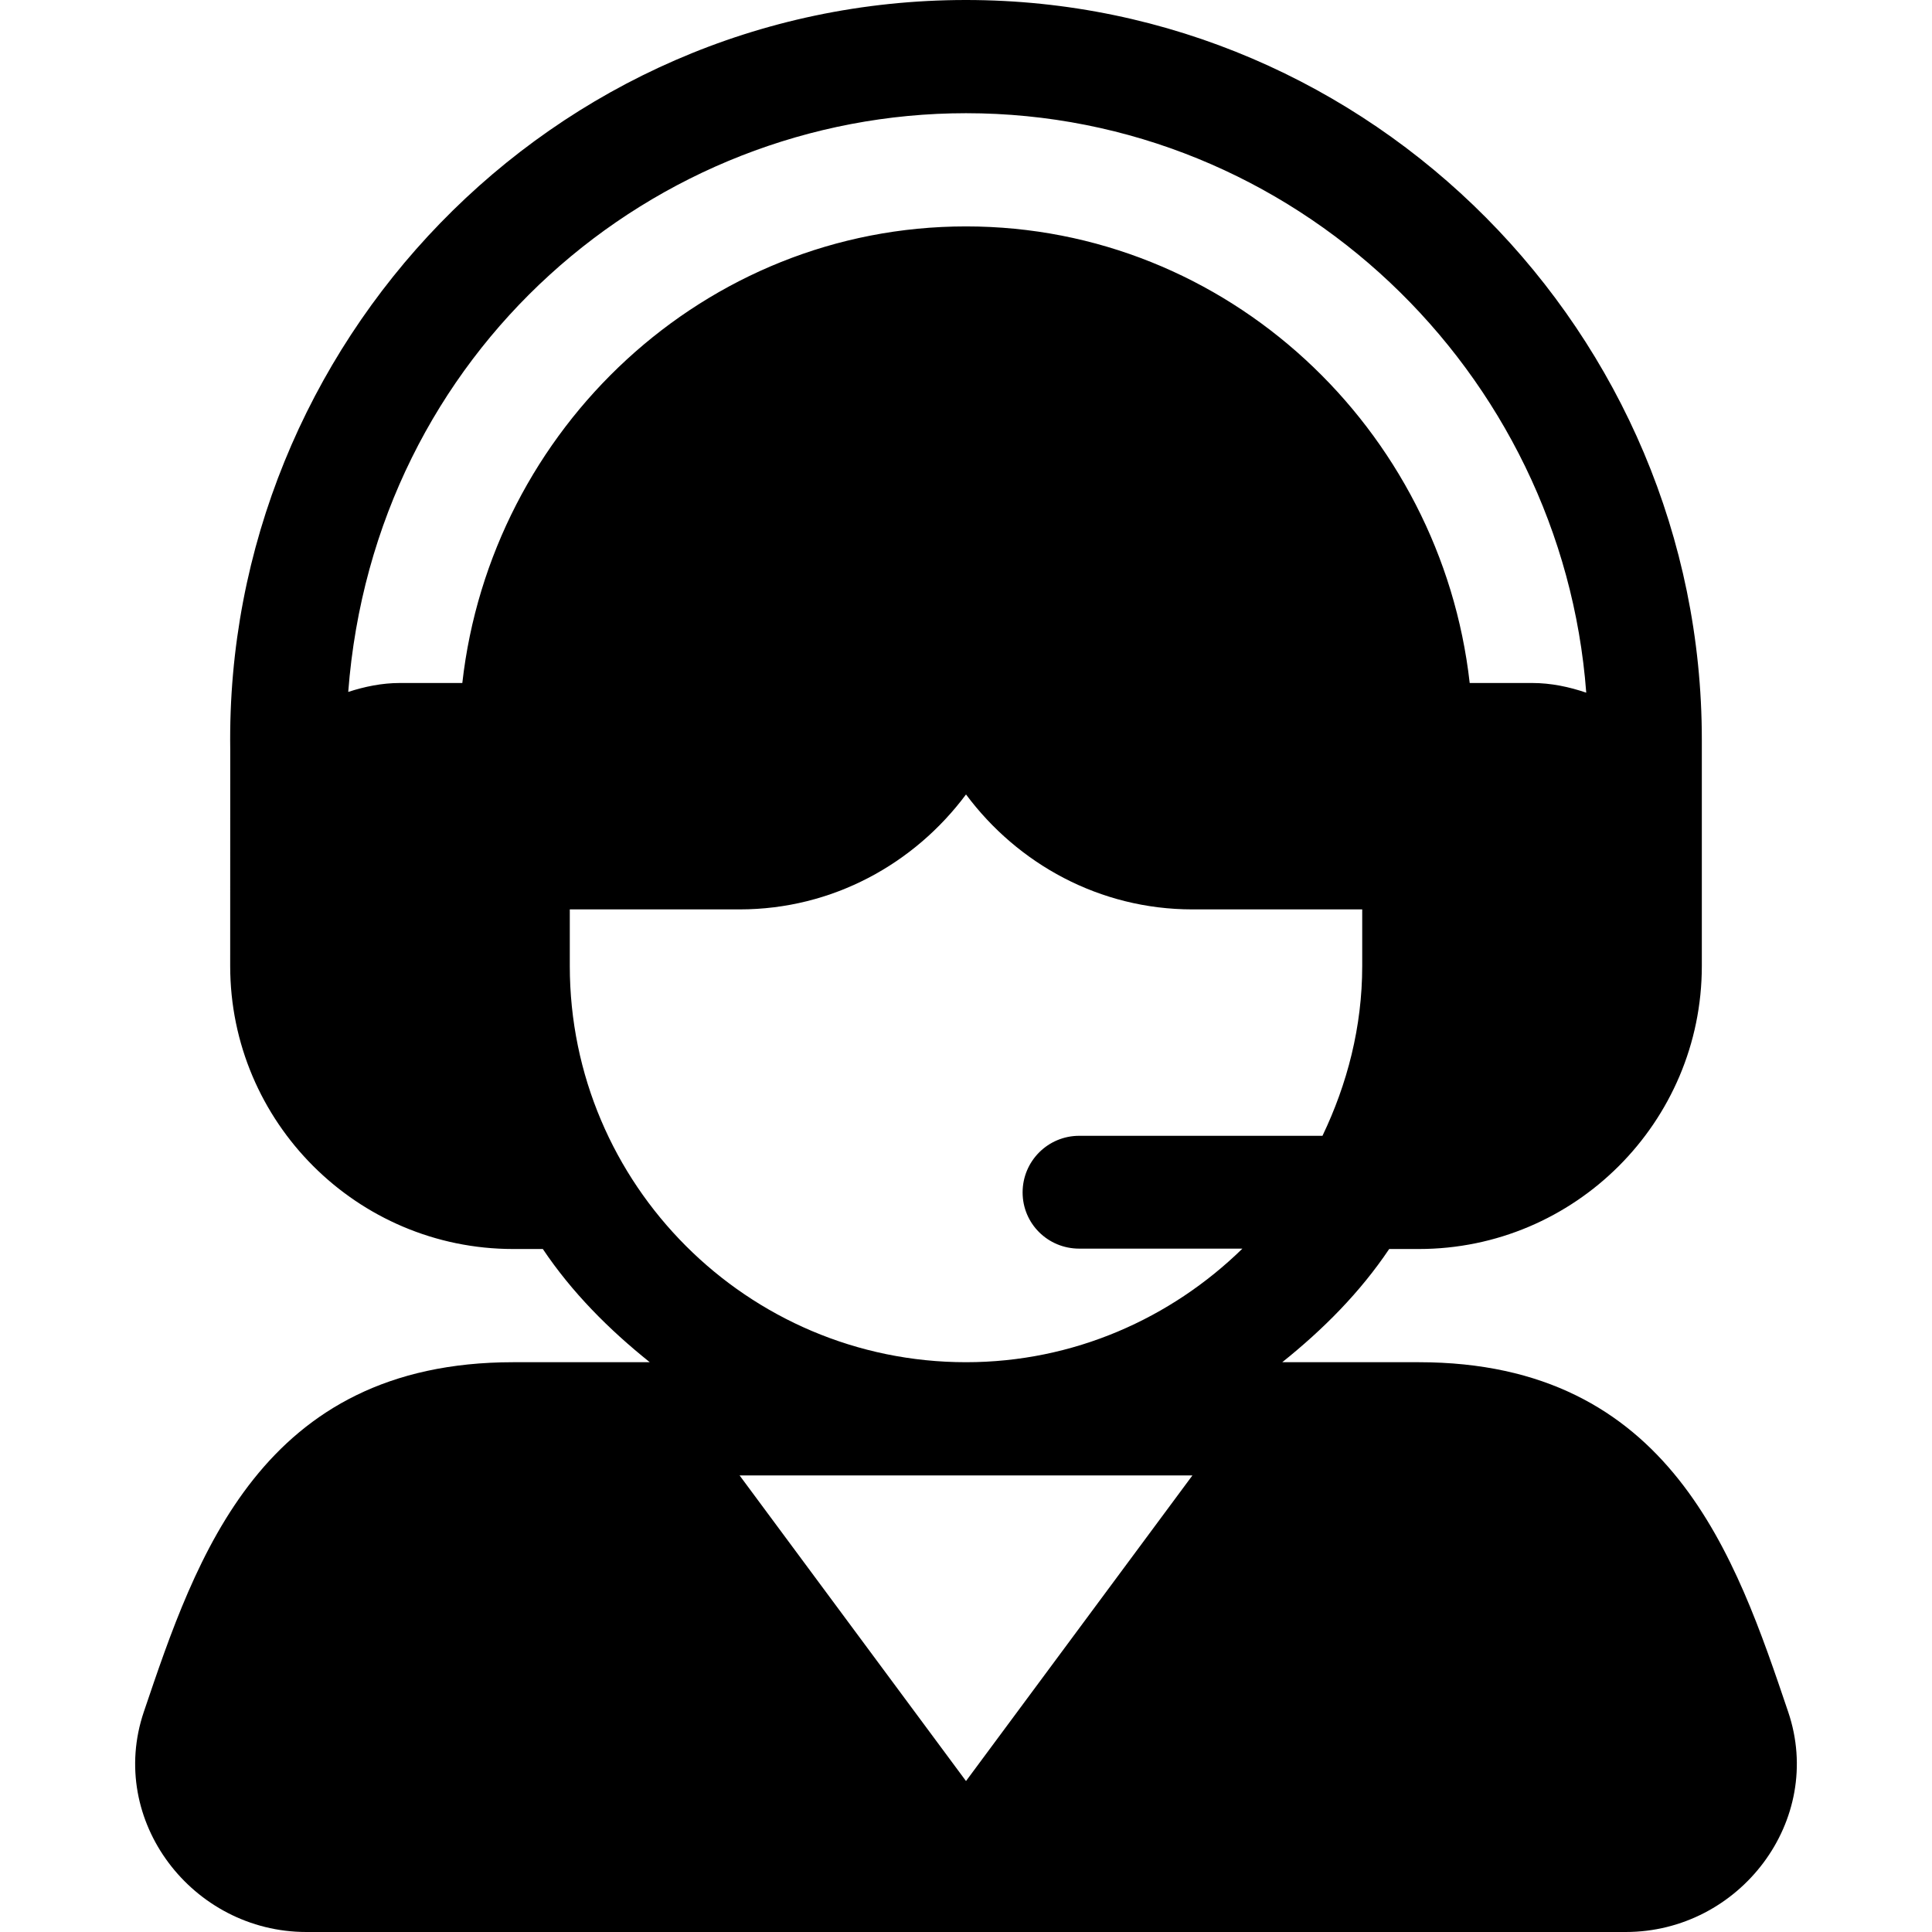 <?xml version="1.0" encoding="iso-8859-1"?>
<!-- Generator: Adobe Illustrator 19.0.0, SVG Export Plug-In . SVG Version: 6.00 Build 0)  -->
<svg version="1.1" id="Capa_1" xmlns="http://www.w3.org/2000/svg" xmlns:xlink="http://www.w3.org/1999/xlink" x="0px" y="0px"
	 viewBox="0 0 512 512" style="enable-background:new 0 0 512 512;" xml:space="preserve">
<g>
	<g>
		<path d="M473.883,453.655C460.055,412.815,442.843,361,376.002,361h-36.194c10.807-8.646,20.612-18.481,28.341-30h7.853
			c41.353,0,75-33.647,75-75c0-21.713,0-38.289,0-60c0-107.52-87.48-196-195-196C146.032,0,59.517,91.414,61.017,198.534
			c-0.018,33.032-0.015,21.022-0.015,57.466c0,41.353,33.647,75,75,75h7.853c7.729,11.519,17.534,21.354,28.341,30h-36.194
			c-66.841,0-84.053,51.815-97.881,92.641C28.343,482.498,51.006,512,81.188,512h349.629
			C461.101,512,483.63,482.392,473.883,453.655z M122.518,181h-16.516c-4.814,0-9.366,0.959-13.718,2.366
			C99.178,93.133,173.145,30,256.002,30c86.785,0,157.972,68.388,164.37,153.567c-4.539-1.544-9.316-2.567-14.37-2.567h-16.516
			c-7.573-67.315-64.177-121-133.484-121S130.091,113.685,122.518,181z M256.002,471.995L195.996,391h120.011L256.002,471.995z
			 M256.002,361c-57.891,0-105-47.109-105-105v-15h45c24.62,0,46.318-12.085,60-30.463c13.682,18.378,35.38,30.463,60,30.463h45v15
			c0,16.165-3.977,31.307-10.532,45h-64.468c-8.291,0-15,6.709-15,15c0,8.291,6.709,14.9,15,14.9h43.251
			C310.315,349.399,284.5,361,256.002,361z"/>
	</g>
</g>
<g>
</g>
<g>
</g>
<g>
</g>
<g>
</g>
<g>
</g>
<g>
</g>
<g>
</g>
<g>
</g>
<g>
</g>
<g>
</g>
<g>
</g>
<g>
</g>
<g>
</g>
<g>
</g>
<g>
</g>
</svg>
